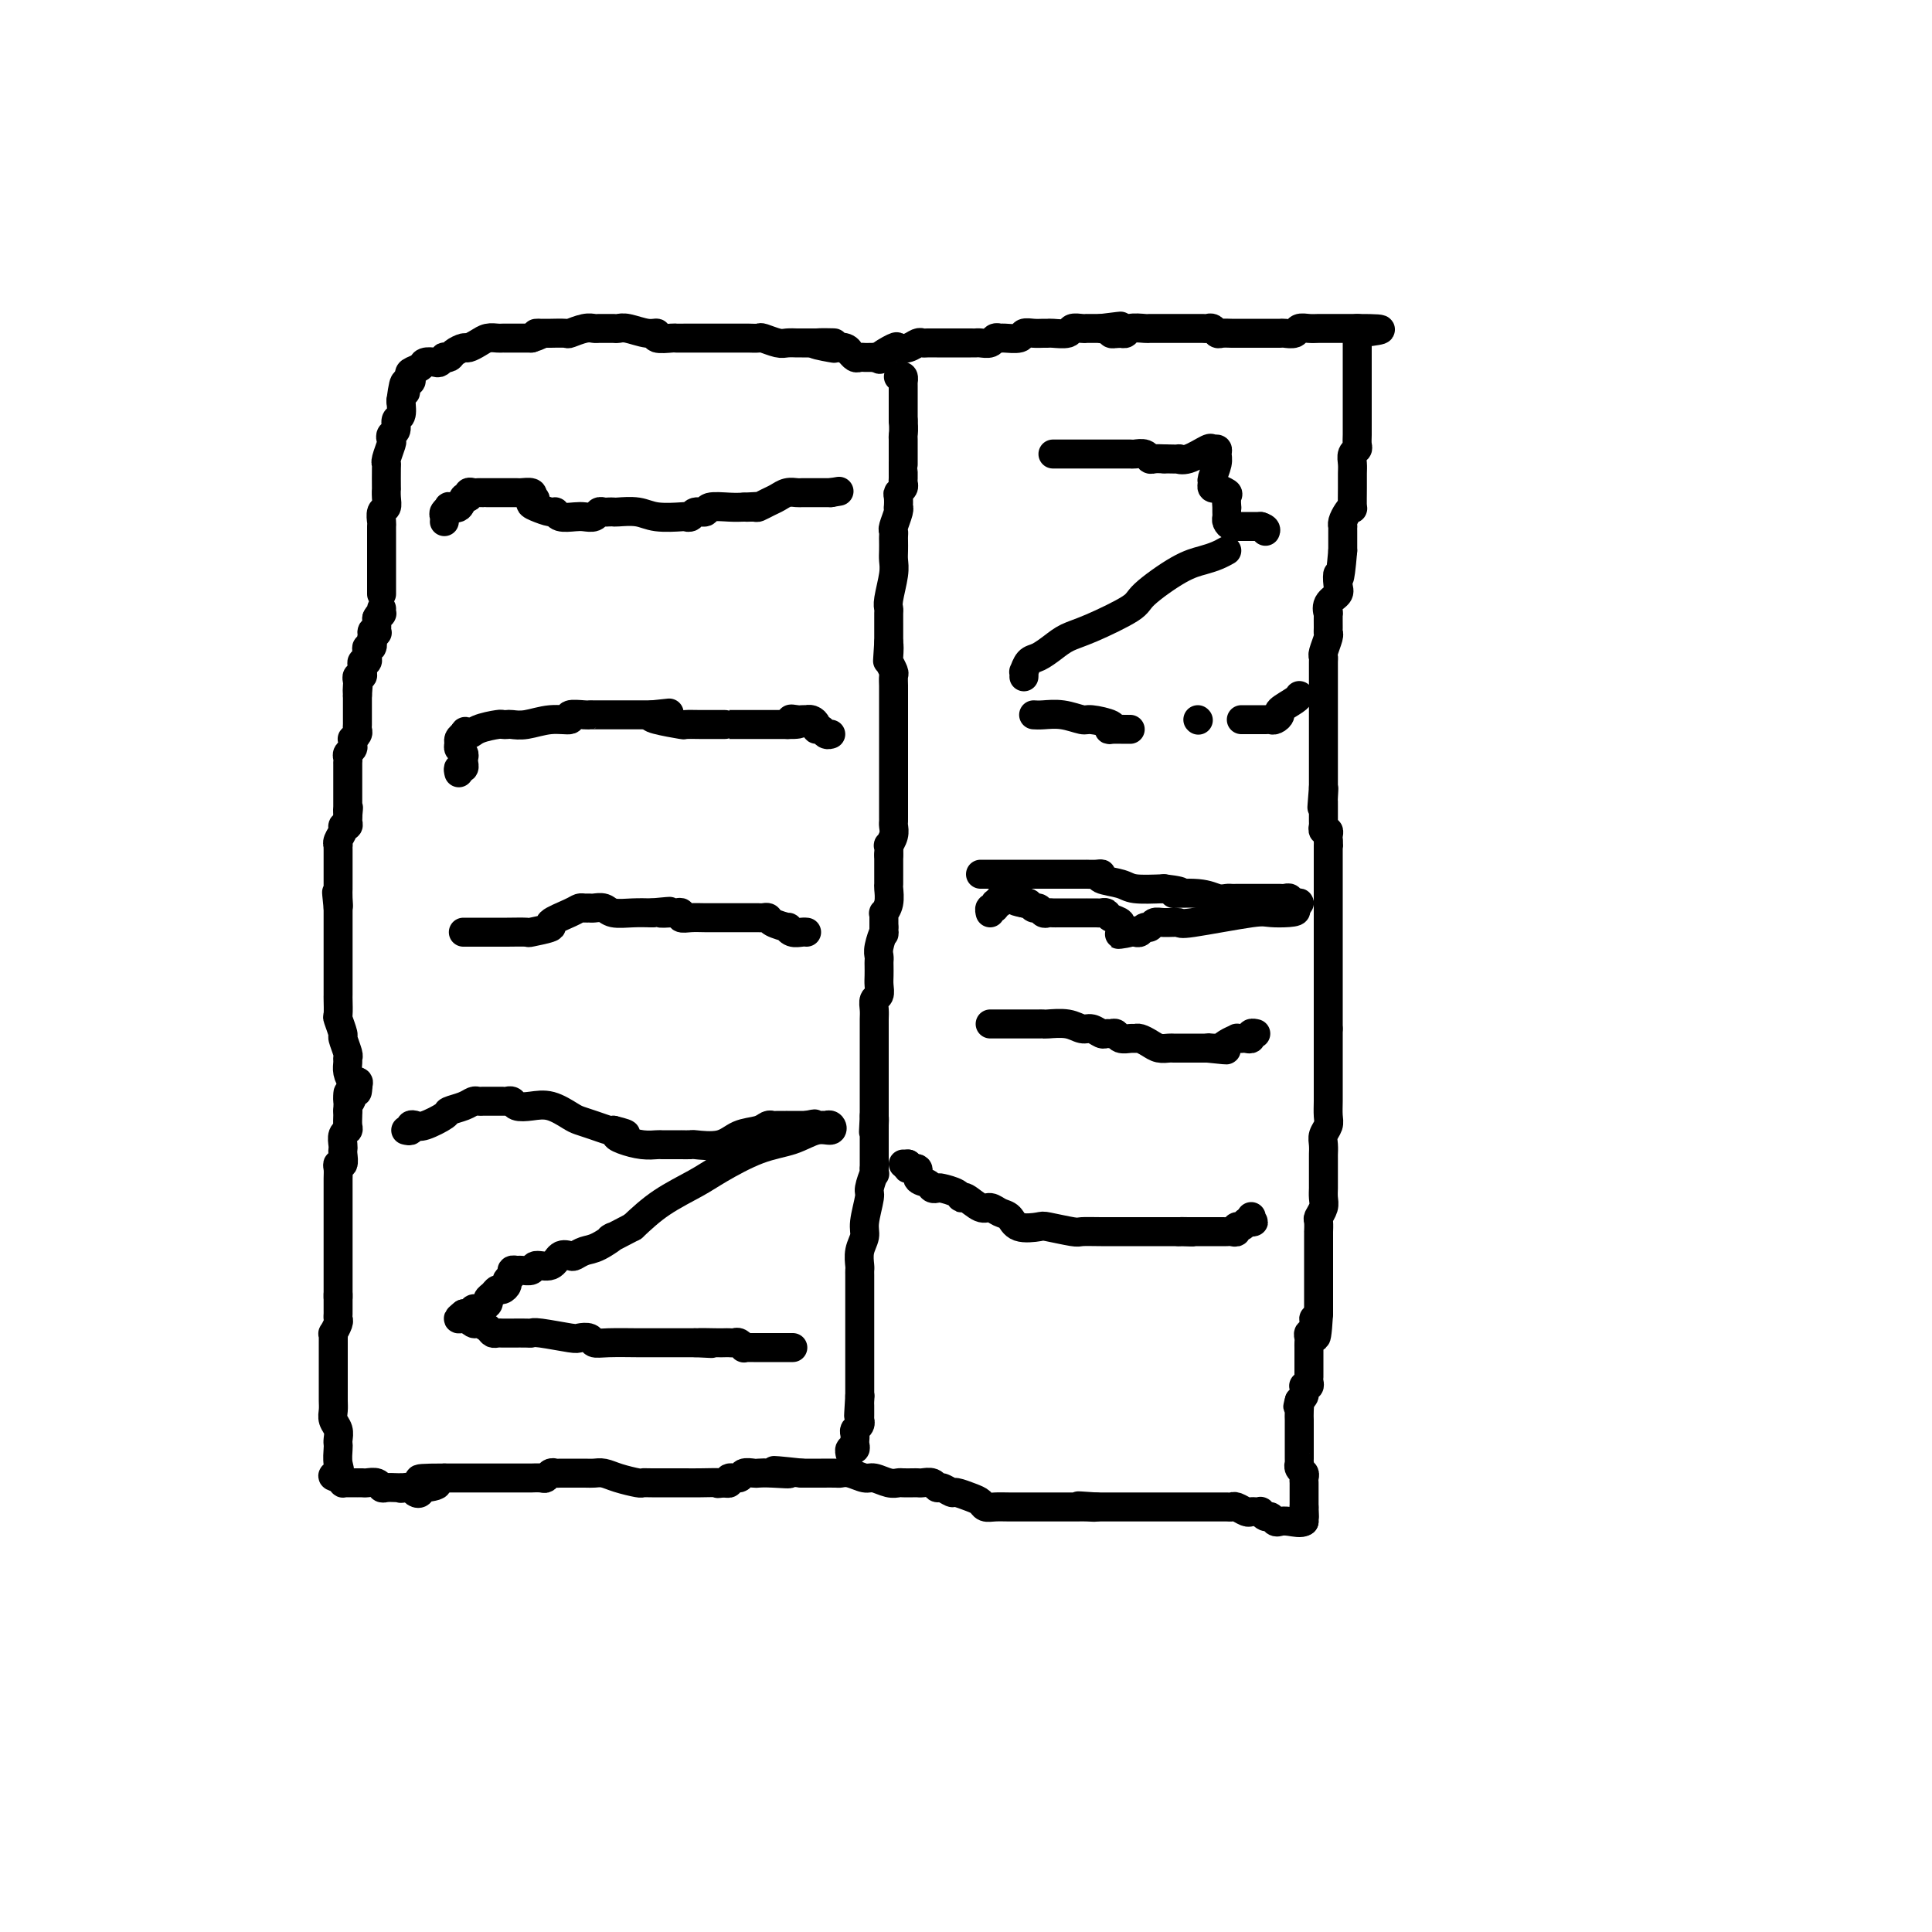 <svg viewBox='0 0 400 400' version='1.1' xmlns='http://www.w3.org/2000/svg' xmlns:xlink='http://www.w3.org/1999/xlink'><g fill='none' stroke='#000000' stroke-width='6' stroke-linecap='round' stroke-linejoin='round'><path d='M79,123c-0.000,-0.400 -0.000,-0.800 0,-1c0.000,-0.200 0.000,-0.199 0,-1c-0.000,-0.801 -0.000,-2.404 0,-3c0.000,-0.596 0.000,-0.186 0,-1c-0.000,-0.814 -0.001,-2.852 0,-4c0.001,-1.148 0.004,-1.406 0,-2c-0.004,-0.594 -0.015,-1.523 0,-2c0.015,-0.477 0.057,-0.500 0,-1c-0.057,-0.500 -0.211,-1.475 0,-2c0.211,-0.525 0.789,-0.600 1,-1c0.211,-0.400 0.057,-1.126 0,-2c-0.057,-0.874 -0.016,-1.895 0,-2c0.016,-0.105 0.008,0.708 0,0c-0.008,-0.708 -0.016,-2.935 0,-4c0.016,-1.065 0.056,-0.968 0,-1c-0.056,-0.032 -0.207,-0.192 0,-1c0.207,-0.808 0.772,-2.262 1,-3c0.228,-0.738 0.117,-0.760 0,-1c-0.117,-0.240 -0.241,-0.700 0,-1c0.241,-0.300 0.848,-0.441 1,-1c0.152,-0.559 -0.151,-1.535 0,-2c0.151,-0.465 0.758,-0.419 1,-1c0.242,-0.581 0.121,-1.791 0,-3'/><path d='M83,83c0.861,-6.516 1.013,-2.807 1,-2c-0.013,0.807 -0.193,-1.289 0,-2c0.193,-0.711 0.757,-0.036 1,0c0.243,0.036 0.163,-0.565 0,-1c-0.163,-0.435 -0.409,-0.704 0,-1c0.409,-0.296 1.473,-0.619 2,-1c0.527,-0.381 0.519,-0.820 1,-1c0.481,-0.180 1.453,-0.100 2,0c0.547,0.100 0.670,0.220 1,0c0.330,-0.220 0.866,-0.781 1,-1c0.134,-0.219 -0.134,-0.096 0,0c0.134,0.096 0.669,0.167 1,0c0.331,-0.167 0.459,-0.570 1,-1c0.541,-0.430 1.497,-0.886 2,-1c0.503,-0.114 0.555,0.113 1,0c0.445,-0.113 1.285,-0.566 2,-1c0.715,-0.434 1.307,-0.848 2,-1c0.693,-0.152 1.487,-0.041 2,0c0.513,0.041 0.746,0.011 1,0c0.254,-0.011 0.530,-0.003 1,0c0.470,0.003 1.134,0.001 2,0c0.866,-0.001 1.933,-0.000 3,0'/><path d='M110,70c3.667,-1.154 1.334,-1.040 1,-1c-0.334,0.040 1.332,0.007 2,0c0.668,-0.007 0.340,0.012 1,0c0.660,-0.012 2.308,-0.056 3,0c0.692,0.056 0.427,0.211 1,0c0.573,-0.211 1.985,-0.789 3,-1c1.015,-0.211 1.634,-0.056 2,0c0.366,0.056 0.480,0.014 1,0c0.520,-0.014 1.444,0.000 2,0c0.556,-0.000 0.742,-0.015 1,0c0.258,0.015 0.588,0.060 1,0c0.412,-0.060 0.906,-0.226 2,0c1.094,0.226 2.789,0.845 4,1c1.211,0.155 1.937,-0.155 2,0c0.063,0.155 -0.539,0.774 0,1c0.539,0.226 2.217,0.061 3,0c0.783,-0.061 0.671,-0.016 1,0c0.329,0.016 1.099,0.004 2,0c0.901,-0.004 1.933,-0.001 3,0c1.067,0.001 2.168,0.000 3,0c0.832,-0.000 1.393,0.000 2,0c0.607,-0.000 1.260,-0.001 2,0c0.740,0.001 1.567,0.004 2,0c0.433,-0.004 0.472,-0.015 1,0c0.528,0.015 1.546,0.057 2,0c0.454,-0.057 0.344,-0.211 1,0c0.656,0.211 2.076,0.789 3,1c0.924,0.211 1.351,0.057 2,0c0.649,-0.057 1.521,-0.015 2,0c0.479,0.015 0.565,0.004 1,0c0.435,-0.004 1.217,-0.002 2,0'/><path d='M168,71c9.026,0.095 2.590,-0.167 1,0c-1.590,0.167 1.664,0.762 3,1c1.336,0.238 0.753,0.120 1,0c0.247,-0.120 1.323,-0.242 2,0c0.677,0.242 0.955,0.850 1,1c0.045,0.150 -0.143,-0.156 0,0c0.143,0.156 0.616,0.774 1,1c0.384,0.226 0.680,0.061 1,0c0.320,-0.061 0.663,-0.016 1,0c0.337,0.016 0.668,0.005 1,0c0.332,-0.005 0.666,-0.002 1,0'/><path d='M181,74c2.065,0.584 0.728,0.545 1,0c0.272,-0.545 2.153,-1.596 3,-2c0.847,-0.404 0.660,-0.161 1,0c0.340,0.161 1.207,0.239 2,0c0.793,-0.239 1.511,-0.796 2,-1c0.489,-0.204 0.749,-0.055 1,0c0.251,0.055 0.495,0.015 1,0c0.505,-0.015 1.273,-0.004 2,0c0.727,0.004 1.412,0.001 2,0c0.588,-0.001 1.078,0.001 2,0c0.922,-0.001 2.274,-0.004 3,0c0.726,0.004 0.825,0.015 1,0c0.175,-0.015 0.426,-0.057 1,0c0.574,0.057 1.471,0.212 2,0c0.529,-0.212 0.690,-0.793 1,-1c0.310,-0.207 0.768,-0.041 1,0c0.232,0.041 0.237,-0.041 1,0c0.763,0.041 2.285,0.207 3,0c0.715,-0.207 0.623,-0.788 1,-1c0.377,-0.212 1.222,-0.056 2,0c0.778,0.056 1.489,0.011 2,0c0.511,-0.011 0.823,0.011 1,0c0.177,-0.011 0.219,-0.056 1,0c0.781,0.056 2.299,0.211 3,0c0.701,-0.211 0.583,-0.789 1,-1c0.417,-0.211 1.369,-0.057 2,0c0.631,0.057 0.943,0.015 1,0c0.057,-0.015 -0.139,-0.004 0,0c0.139,0.004 0.614,0.001 1,0c0.386,-0.001 0.682,-0.000 1,0c0.318,0.000 0.659,0.000 1,0'/><path d='M228,68c7.438,-0.932 2.532,-0.264 1,0c-1.532,0.264 0.311,0.122 1,0c0.689,-0.122 0.224,-0.225 0,0c-0.224,0.225 -0.207,0.779 0,1c0.207,0.221 0.603,0.111 1,0'/><path d='M231,69c0.634,0.138 0.718,-0.015 1,0c0.282,0.015 0.761,0.200 1,0c0.239,-0.200 0.239,-0.786 1,-1c0.761,-0.214 2.284,-0.057 3,0c0.716,0.057 0.624,0.015 1,0c0.376,-0.015 1.221,-0.004 2,0c0.779,0.004 1.494,0.001 2,0c0.506,-0.001 0.804,-0.000 1,0c0.196,0.000 0.290,-0.001 1,0c0.710,0.001 2.036,0.004 3,0c0.964,-0.004 1.567,-0.015 2,0c0.433,0.015 0.697,0.057 1,0c0.303,-0.057 0.644,-0.211 1,0c0.356,0.211 0.726,0.789 1,1c0.274,0.211 0.452,0.057 1,0c0.548,-0.057 1.465,-0.015 2,0c0.535,0.015 0.686,0.004 1,0c0.314,-0.004 0.790,-0.001 2,0c1.210,0.001 3.154,0.001 4,0c0.846,-0.001 0.593,-0.004 1,0c0.407,0.004 1.474,0.015 2,0c0.526,-0.015 0.511,-0.057 1,0c0.489,0.057 1.481,0.211 2,0c0.519,-0.211 0.566,-0.789 1,-1c0.434,-0.211 1.254,-0.057 2,0c0.746,0.057 1.418,0.015 2,0c0.582,-0.015 1.073,-0.004 2,0c0.927,0.004 2.290,0.001 3,0c0.710,-0.001 0.768,-0.000 1,0c0.232,0.000 0.638,0.000 1,0c0.362,-0.000 0.681,-0.000 1,0'/><path d='M281,68c8.333,0.000 4.167,0.500 0,1'/><path d='M281,69c-0.000,0.406 -0.000,0.921 0,1c0.000,0.079 0.000,-0.278 0,0c-0.000,0.278 -0.000,1.191 0,2c0.000,0.809 0.000,1.513 0,2c-0.000,0.487 -0.000,0.757 0,1c0.000,0.243 0.000,0.461 0,1c-0.000,0.539 -0.000,1.401 0,2c0.000,0.599 0.000,0.934 0,1c-0.000,0.066 -0.000,-0.138 0,0c0.000,0.138 0.000,0.616 0,1c-0.000,0.384 -0.000,0.673 0,1c0.000,0.327 0.000,0.692 0,1c-0.000,0.308 -0.000,0.558 0,1c0.000,0.442 0.001,1.074 0,2c-0.001,0.926 -0.004,2.145 0,3c0.004,0.855 0.015,1.345 0,2c-0.015,0.655 -0.057,1.473 0,2c0.057,0.527 0.211,0.761 0,1c-0.211,0.239 -0.789,0.482 -1,1c-0.211,0.518 -0.056,1.311 0,2c0.056,0.689 0.012,1.272 0,2c-0.012,0.728 0.007,1.599 0,3c-0.007,1.401 -0.040,3.332 0,4c0.040,0.668 0.154,0.073 0,0c-0.154,-0.073 -0.577,0.376 -1,1c-0.423,0.624 -0.845,1.423 -1,2c-0.155,0.577 -0.041,0.934 0,1c0.041,0.066 0.011,-0.157 0,0c-0.011,0.157 -0.003,0.696 0,1c0.003,0.304 0.001,0.373 0,1c-0.001,0.627 -0.000,1.814 0,3'/><path d='M278,114c-0.682,7.999 -0.887,5.497 -1,5c-0.113,-0.497 -0.136,1.013 0,2c0.136,0.987 0.429,1.452 0,2c-0.429,0.548 -1.579,1.180 -2,2c-0.421,0.820 -0.112,1.828 0,2c0.112,0.172 0.026,-0.494 0,0c-0.026,0.494 0.007,2.146 0,3c-0.007,0.854 -0.054,0.910 0,1c0.054,0.090 0.211,0.213 0,1c-0.211,0.787 -0.789,2.239 -1,3c-0.211,0.761 -0.057,0.832 0,1c0.057,0.168 0.015,0.434 0,1c-0.015,0.566 -0.004,1.432 0,2c0.004,0.568 0.001,0.837 0,1c-0.001,0.163 -0.000,0.218 0,1c0.000,0.782 0.000,2.290 0,3c-0.000,0.710 -0.000,0.623 0,1c0.000,0.377 0.000,1.218 0,2c-0.000,0.782 -0.000,1.504 0,2c0.000,0.496 0.000,0.765 0,1c-0.000,0.235 -0.000,0.435 0,1c0.000,0.565 0.000,1.494 0,2c-0.000,0.506 -0.000,0.587 0,1c0.000,0.413 0.000,1.157 0,2c-0.000,0.843 -0.000,1.785 0,2c0.000,0.215 0.000,-0.297 0,0c-0.000,0.297 -0.000,1.403 0,2c0.000,0.597 0.000,0.686 0,1c-0.000,0.314 -0.000,0.854 0,1c0.000,0.146 0.000,-0.101 0,0c-0.000,0.101 -0.000,0.551 0,1'/><path d='M274,163c-0.619,7.758 -0.166,2.652 0,1c0.166,-1.652 0.044,0.149 0,1c-0.044,0.851 -0.012,0.753 0,1c0.012,0.247 0.003,0.839 0,1c-0.003,0.161 -0.001,-0.111 0,0c0.001,0.111 0.001,0.603 0,1c-0.001,0.397 -0.001,0.699 0,1c0.001,0.301 0.004,0.602 0,1c-0.004,0.398 -0.015,0.894 0,1c0.015,0.106 0.057,-0.179 0,0c-0.057,0.179 -0.211,0.821 0,1c0.211,0.179 0.788,-0.106 1,0c0.212,0.106 0.061,0.602 0,1c-0.061,0.398 -0.030,0.699 0,1'/><path d='M275,174c0.155,1.958 0.041,1.352 0,1c-0.041,-0.352 -0.011,-0.452 0,0c0.011,0.452 0.003,1.456 0,2c-0.003,0.544 -0.001,0.630 0,1c0.001,0.370 0.000,1.026 0,2c-0.000,0.974 -0.000,2.268 0,3c0.000,0.732 0.000,0.903 0,2c-0.000,1.097 -0.000,3.119 0,4c0.000,0.881 0.000,0.621 0,1c-0.000,0.379 -0.000,1.396 0,2c0.000,0.604 0.000,0.796 0,1c-0.000,0.204 -0.000,0.421 0,1c0.000,0.579 0.000,1.522 0,2c-0.000,0.478 -0.000,0.492 0,1c0.000,0.508 0.000,1.511 0,2c-0.000,0.489 -0.000,0.463 0,1c0.000,0.537 0.000,1.635 0,2c-0.000,0.365 -0.000,-0.004 0,0c0.000,0.004 0.000,0.382 0,1c-0.000,0.618 -0.000,1.475 0,2c0.000,0.525 0.000,0.718 0,1c-0.000,0.282 0.000,0.654 0,1c0.000,0.346 0.000,0.666 0,1c0.000,0.334 0.000,0.681 0,1c0.000,0.319 0.000,0.610 0,1c0.000,0.390 0.000,0.878 0,1c0.000,0.122 0.000,-0.121 0,0c0.000,0.121 0.000,0.606 0,1c0.000,0.394 0.000,0.697 0,1'/><path d='M275,213c0.000,6.511 0.000,3.290 0,2c-0.000,-1.290 -0.000,-0.648 0,0c0.000,0.648 0.000,1.303 0,2c-0.000,0.697 -0.000,1.436 0,2c0.000,0.564 0.001,0.952 0,2c-0.001,1.048 -0.004,2.756 0,4c0.004,1.244 0.015,2.023 0,3c-0.015,0.977 -0.057,2.150 0,3c0.057,0.850 0.211,1.377 0,2c-0.211,0.623 -0.789,1.343 -1,2c-0.211,0.657 -0.057,1.250 0,2c0.057,0.750 0.015,1.657 0,2c-0.015,0.343 -0.003,0.122 0,1c0.003,0.878 -0.003,2.855 0,4c0.003,1.145 0.015,1.457 0,2c-0.015,0.543 -0.057,1.316 0,2c0.057,0.684 0.211,1.278 0,2c-0.211,0.722 -0.789,1.573 -1,2c-0.211,0.427 -0.057,0.431 0,1c0.057,0.569 0.015,1.703 0,2c-0.015,0.297 -0.004,-0.244 0,0c0.004,0.244 0.001,1.272 0,2c-0.001,0.728 -0.000,1.155 0,2c0.000,0.845 0.000,2.109 0,3c-0.000,0.891 -0.000,1.408 0,2c0.000,0.592 0.000,1.258 0,2c-0.000,0.742 -0.000,1.560 0,2c0.000,0.440 0.000,0.503 0,1c-0.000,0.497 -0.000,1.428 0,2c0.000,0.572 0.000,0.786 0,1'/><path d='M273,272c-0.552,9.245 -0.933,2.858 -1,1c-0.067,-1.858 0.178,0.812 0,2c-0.178,1.188 -0.780,0.896 -1,1c-0.220,0.104 -0.059,0.606 0,1c0.059,0.394 0.016,0.679 0,1c-0.016,0.321 -0.004,0.677 0,1c0.004,0.323 0.001,0.611 0,1c-0.001,0.389 -0.000,0.877 0,1c0.000,0.123 0.000,-0.121 0,0c-0.000,0.121 0.000,0.606 0,1c-0.000,0.394 -0.000,0.697 0,1c0.000,0.303 0.001,0.607 0,1c-0.001,0.393 -0.004,0.876 0,1c0.004,0.124 0.015,-0.111 0,0c-0.015,0.111 -0.057,0.569 0,1c0.057,0.431 0.212,0.837 0,1c-0.212,0.163 -0.792,0.085 -1,0c-0.208,-0.085 -0.046,-0.177 0,0c0.046,0.177 -0.026,0.625 0,1c0.026,0.375 0.150,0.679 0,1c-0.150,0.321 -0.575,0.661 -1,1'/><path d='M269,290c-0.619,2.692 -0.166,0.423 0,0c0.166,-0.423 0.044,1.000 0,2c-0.044,1.000 -0.012,1.578 0,2c0.012,0.422 0.003,0.687 0,1c-0.003,0.313 -0.001,0.675 0,1c0.001,0.325 0.000,0.612 0,1c-0.000,0.388 -0.000,0.878 0,1c0.000,0.122 0.000,-0.122 0,0c-0.000,0.122 -0.000,0.611 0,1c0.000,0.389 0.000,0.678 0,1c-0.000,0.322 -0.001,0.678 0,1c0.001,0.322 0.004,0.611 0,1c-0.004,0.389 -0.015,0.877 0,1c0.015,0.123 0.057,-0.121 0,0c-0.057,0.121 -0.211,0.607 0,1c0.211,0.393 0.789,0.693 1,1c0.211,0.307 0.057,0.621 0,1c-0.057,0.379 -0.015,0.822 0,1c0.015,0.178 0.004,0.089 0,0c-0.004,-0.089 -0.001,-0.179 0,0c0.001,0.179 0.000,0.626 0,1c-0.000,0.374 -0.000,0.675 0,1c0.000,0.325 0.000,0.675 0,1c-0.000,0.325 -0.000,0.626 0,1c0.000,0.374 0.000,0.821 0,1c-0.000,0.179 -0.000,0.089 0,0'/><path d='M270,312c0.155,3.585 0.041,1.549 0,1c-0.041,-0.549 -0.011,0.391 0,1c0.011,0.609 0.003,0.888 0,1c-0.003,0.112 -0.002,0.056 0,0'/><path d='M270,315c-0.571,0.469 -1.998,0.141 -3,0c-1.002,-0.141 -1.579,-0.094 -2,0c-0.421,0.094 -0.686,0.235 -1,0c-0.314,-0.235 -0.675,-0.848 -1,-1c-0.325,-0.152 -0.612,0.155 -1,0c-0.388,-0.155 -0.876,-0.773 -1,-1c-0.124,-0.227 0.118,-0.065 0,0c-0.118,0.065 -0.595,0.031 -1,0c-0.405,-0.031 -0.737,-0.061 -1,0c-0.263,0.061 -0.456,0.212 -1,0c-0.544,-0.212 -1.439,-0.789 -2,-1c-0.561,-0.211 -0.788,-0.057 -1,0c-0.212,0.057 -0.410,0.015 -1,0c-0.590,-0.015 -1.573,-0.004 -2,0c-0.427,0.004 -0.300,0.001 -1,0c-0.700,-0.001 -2.229,-0.000 -3,0c-0.771,0.000 -0.783,0.000 -1,0c-0.217,-0.000 -0.638,-0.000 -1,0c-0.362,0.000 -0.664,0.000 -1,0c-0.336,-0.000 -0.705,-0.000 -1,0c-0.295,0.000 -0.518,0.000 -1,0c-0.482,-0.000 -1.225,-0.000 -2,0c-0.775,0.000 -1.581,0.000 -2,0c-0.419,-0.000 -0.451,-0.000 -1,0c-0.549,0.000 -1.613,0.000 -2,0c-0.387,-0.000 -0.095,-0.000 -1,0c-0.905,0.000 -3.005,0.000 -4,0c-0.995,-0.000 -0.883,-0.000 -1,0c-0.117,0.000 -0.462,0.000 -1,0c-0.538,-0.000 -1.269,-0.000 -2,0'/><path d='M227,312c-6.841,-0.464 -2.443,-0.124 -1,0c1.443,0.124 -0.069,0.033 -1,0c-0.931,-0.033 -1.280,-0.009 -2,0c-0.720,0.009 -1.812,0.002 -3,0c-1.188,-0.002 -2.471,-0.001 -3,0c-0.529,0.001 -0.305,-0.000 -1,0c-0.695,0.000 -2.308,0.001 -3,0c-0.692,-0.001 -0.461,-0.003 -1,0c-0.539,0.003 -1.848,0.012 -3,0c-1.152,-0.012 -2.148,-0.046 -3,0c-0.852,0.046 -1.561,0.171 -2,0c-0.439,-0.171 -0.608,-0.638 -1,-1c-0.392,-0.362 -1.008,-0.618 -2,-1c-0.992,-0.382 -2.359,-0.891 -3,-1c-0.641,-0.109 -0.557,0.181 -1,0c-0.443,-0.181 -1.414,-0.833 -2,-1c-0.586,-0.167 -0.786,0.151 -1,0c-0.214,-0.151 -0.443,-0.773 -1,-1c-0.557,-0.227 -1.444,-0.061 -2,0c-0.556,0.061 -0.781,0.017 -1,0c-0.219,-0.017 -0.433,-0.009 -1,0c-0.567,0.009 -1.488,0.017 -2,0c-0.512,-0.017 -0.616,-0.061 -1,0c-0.384,0.061 -1.049,0.227 -2,0c-0.951,-0.227 -2.190,-0.845 -3,-1c-0.810,-0.155 -1.192,0.155 -2,0c-0.808,-0.155 -2.043,-0.773 -3,-1c-0.957,-0.227 -1.638,-0.061 -2,0c-0.362,0.061 -0.405,0.016 -1,0c-0.595,-0.016 -1.741,-0.005 -3,0c-1.259,0.005 -2.629,0.002 -4,0'/><path d='M166,305c-9.981,-1.083 -4.433,-0.291 -3,0c1.433,0.291 -1.250,0.082 -3,0c-1.750,-0.082 -2.568,-0.037 -3,0c-0.432,0.037 -0.479,0.066 -1,0c-0.521,-0.066 -1.516,-0.228 -2,0c-0.484,0.228 -0.456,0.846 -1,1c-0.544,0.154 -1.661,-0.154 -2,0c-0.339,0.154 0.101,0.772 0,1c-0.101,0.228 -0.743,0.065 -1,0c-0.257,-0.065 -0.128,-0.033 0,0'/><path d='M150,307c-2.504,0.309 -0.765,0.083 -1,0c-0.235,-0.083 -2.445,-0.022 -4,0c-1.555,0.022 -2.456,0.007 -3,0c-0.544,-0.007 -0.733,-0.005 -2,0c-1.267,0.005 -3.613,0.012 -5,0c-1.387,-0.012 -1.814,-0.042 -2,0c-0.186,0.042 -0.131,0.155 -1,0c-0.869,-0.155 -2.661,-0.577 -4,-1c-1.339,-0.423 -2.224,-0.845 -3,-1c-0.776,-0.155 -1.444,-0.042 -2,0c-0.556,0.042 -0.999,0.011 -2,0c-1.001,-0.011 -2.558,-0.004 -3,0c-0.442,0.004 0.232,0.005 0,0c-0.232,-0.005 -1.370,-0.015 -2,0c-0.630,0.015 -0.751,0.057 -1,0c-0.249,-0.057 -0.625,-0.211 -1,0c-0.375,0.211 -0.748,0.789 -1,1c-0.252,0.211 -0.381,0.057 -1,0c-0.619,-0.057 -1.727,-0.015 -2,0c-0.273,0.015 0.289,0.004 0,0c-0.289,-0.004 -1.428,-0.001 -2,0c-0.572,0.001 -0.577,0.000 -1,0c-0.423,-0.000 -1.264,-0.000 -2,0c-0.736,0.000 -1.366,0.000 -2,0c-0.634,-0.000 -1.272,-0.000 -2,0c-0.728,0.000 -1.546,0.000 -2,0c-0.454,-0.000 -0.544,-0.000 -1,0c-0.456,0.000 -1.277,0.000 -2,0c-0.723,-0.000 -1.350,-0.000 -2,0c-0.650,0.000 -1.325,0.000 -2,0'/><path d='M92,306c-9.321,0.007 -3.625,0.525 -2,1c1.625,0.475 -0.821,0.908 -2,1c-1.179,0.092 -1.089,-0.158 -1,0c0.089,0.158 0.179,0.723 0,1c-0.179,0.277 -0.625,0.267 -1,0c-0.375,-0.267 -0.679,-0.791 -1,-1c-0.321,-0.209 -0.661,-0.105 -1,0'/><path d='M84,308c-1.473,0.310 -1.154,0.084 -1,0c0.154,-0.084 0.145,-0.026 0,0c-0.145,0.026 -0.424,0.021 -1,0c-0.576,-0.021 -1.449,-0.058 -2,0c-0.551,0.058 -0.778,0.212 -1,0c-0.222,-0.212 -0.437,-0.789 -1,-1c-0.563,-0.211 -1.474,-0.057 -2,0c-0.526,0.057 -0.665,0.015 -1,0c-0.335,-0.015 -0.864,-0.004 -1,0c-0.136,0.004 0.122,0.002 0,0c-0.122,-0.002 -0.624,-0.003 -1,0c-0.376,0.003 -0.627,0.011 -1,0c-0.373,-0.011 -0.870,-0.041 -1,0c-0.130,0.041 0.106,0.155 0,0c-0.106,-0.155 -0.553,-0.577 -1,-1'/><path d='M70,306c-2.166,-0.460 -0.581,-0.609 0,-1c0.581,-0.391 0.157,-1.025 0,-2c-0.157,-0.975 -0.046,-2.292 0,-3c0.046,-0.708 0.026,-0.809 0,-1c-0.026,-0.191 -0.060,-0.474 0,-1c0.060,-0.526 0.212,-1.297 0,-2c-0.212,-0.703 -0.789,-1.339 -1,-2c-0.211,-0.661 -0.057,-1.348 0,-2c0.057,-0.652 0.015,-1.270 0,-2c-0.015,-0.730 -0.004,-1.572 0,-2c0.004,-0.428 0.001,-0.444 0,-1c-0.001,-0.556 -0.000,-1.654 0,-2c0.000,-0.346 0.000,0.061 0,0c-0.000,-0.061 -0.000,-0.590 0,-1c0.000,-0.410 0.000,-0.701 0,-1c-0.000,-0.299 -0.000,-0.605 0,-1c0.000,-0.395 0.000,-0.879 0,-1c-0.000,-0.121 -0.000,0.123 0,0c0.000,-0.123 0.000,-0.612 0,-1c-0.000,-0.388 -0.001,-0.677 0,-1c0.001,-0.323 0.004,-0.682 0,-1c-0.004,-0.318 -0.015,-0.596 0,-1c0.015,-0.404 0.057,-0.934 0,-1c-0.057,-0.066 -0.211,0.333 0,0c0.211,-0.333 0.789,-1.399 1,-2c0.211,-0.601 0.057,-0.738 0,-1c-0.057,-0.262 -0.015,-0.647 0,-1c0.015,-0.353 0.004,-0.672 0,-1c-0.004,-0.328 -0.001,-0.665 0,-1c0.001,-0.335 0.000,-0.667 0,-1c-0.000,-0.333 -0.000,-0.666 0,-1'/><path d='M70,268c0.000,-5.844 0.000,-1.452 0,0c-0.000,1.452 -0.000,-0.034 0,-1c0.000,-0.966 0.000,-1.410 0,-2c-0.000,-0.590 -0.000,-1.324 0,-2c0.000,-0.676 0.000,-1.294 0,-2c-0.000,-0.706 -0.000,-1.499 0,-2c0.000,-0.501 0.000,-0.708 0,-1c-0.000,-0.292 -0.000,-0.669 0,-1c0.000,-0.331 0.000,-0.617 0,-1c-0.000,-0.383 -0.000,-0.862 0,-1c0.000,-0.138 0.000,0.065 0,0c-0.000,-0.065 -0.000,-0.399 0,-1c0.000,-0.601 0.000,-1.469 0,-2c-0.000,-0.531 -0.000,-0.725 0,-1c0.000,-0.275 0.000,-0.633 0,-1c-0.000,-0.367 -0.000,-0.745 0,-1c0.000,-0.255 0.000,-0.386 0,-1c-0.000,-0.614 -0.001,-1.710 0,-2c0.001,-0.290 0.004,0.225 0,0c-0.004,-0.225 -0.015,-1.191 0,-2c0.015,-0.809 0.057,-1.460 0,-2c-0.057,-0.540 -0.211,-0.970 0,-1c0.211,-0.030 0.788,0.339 1,0c0.212,-0.339 0.061,-1.386 0,-2c-0.061,-0.614 -0.030,-0.793 0,-1c0.030,-0.207 0.061,-0.440 0,-1c-0.061,-0.560 -0.212,-1.446 0,-2c0.212,-0.554 0.789,-0.777 1,-1c0.211,-0.223 0.057,-0.445 0,-1c-0.057,-0.555 -0.016,-1.444 0,-2c0.016,-0.556 0.008,-0.778 0,-1'/><path d='M72,230c0.248,-6.299 -0.131,-3.046 0,-2c0.131,1.046 0.771,-0.114 1,-1c0.229,-0.886 0.047,-1.497 0,-2c-0.047,-0.503 0.040,-0.897 0,-1c-0.040,-0.103 -0.207,0.086 0,0c0.207,-0.086 0.786,-0.446 1,0c0.214,0.446 0.061,1.699 0,2c-0.061,0.301 -0.031,-0.349 0,-1'/><path d='M74,225c0.354,-1.025 0.238,-1.087 0,-1c-0.238,0.087 -0.599,0.324 -1,0c-0.401,-0.324 -0.844,-1.208 -1,-2c-0.156,-0.792 -0.027,-1.491 0,-2c0.027,-0.509 -0.049,-0.827 0,-1c0.049,-0.173 0.223,-0.201 0,-1c-0.223,-0.799 -0.844,-2.368 -1,-3c-0.156,-0.632 0.154,-0.325 0,-1c-0.154,-0.675 -0.773,-2.331 -1,-3c-0.227,-0.669 -0.061,-0.350 0,-1c0.061,-0.650 0.016,-2.269 0,-3c-0.016,-0.731 -0.004,-0.573 0,-1c0.004,-0.427 0.001,-1.439 0,-2c-0.001,-0.561 -0.000,-0.671 0,-1c0.000,-0.329 0.000,-0.876 0,-1c-0.000,-0.124 -0.000,0.174 0,0c0.000,-0.174 0.000,-0.820 0,-1c-0.000,-0.180 -0.000,0.107 0,0c0.000,-0.107 0.000,-0.606 0,-1c-0.000,-0.394 -0.000,-0.682 0,-1c0.000,-0.318 0.000,-0.667 0,-1c-0.000,-0.333 -0.000,-0.649 0,-1c0.000,-0.351 0.000,-0.738 0,-1c-0.000,-0.262 -0.000,-0.399 0,-1c0.000,-0.601 0.000,-1.667 0,-2c-0.000,-0.333 -0.000,0.065 0,0c0.000,-0.065 0.000,-0.595 0,-1c-0.000,-0.405 -0.000,-0.686 0,-1c0.000,-0.314 0.000,-0.661 0,-1c-0.000,-0.339 -0.000,-0.668 0,-1c0.000,-0.332 0.000,-0.666 0,-1'/><path d='M70,188c-0.619,-5.923 -0.166,-2.231 0,-1c0.166,1.231 0.044,0.001 0,-1c-0.044,-1.001 -0.012,-1.774 0,-2c0.012,-0.226 0.003,0.094 0,0c-0.003,-0.094 -0.001,-0.601 0,-1c0.001,-0.399 0.000,-0.688 0,-1c-0.000,-0.312 -0.000,-0.647 0,-1c0.000,-0.353 -0.000,-0.726 0,-1c0.000,-0.274 0.000,-0.451 0,-1c-0.000,-0.549 -0.001,-1.470 0,-2c0.001,-0.530 0.004,-0.670 0,-1c-0.004,-0.330 -0.016,-0.849 0,-1c0.016,-0.151 0.061,0.065 0,0c-0.061,-0.065 -0.226,-0.412 0,-1c0.226,-0.588 0.845,-1.416 1,-2c0.155,-0.584 -0.155,-0.922 0,-1c0.155,-0.078 0.773,0.106 1,0c0.227,-0.106 0.061,-0.503 0,-1c-0.061,-0.497 -0.016,-1.095 0,-1c0.016,0.095 0.005,0.884 0,1c-0.005,0.116 -0.002,-0.442 0,-1'/><path d='M72,169c0.309,-3.094 0.083,-1.329 0,-1c-0.083,0.329 -0.022,-0.777 0,-1c0.022,-0.223 0.006,0.436 0,0c-0.006,-0.436 -0.002,-1.967 0,-3c0.002,-1.033 0.000,-1.568 0,-2c-0.000,-0.432 0.000,-0.760 0,-1c-0.000,-0.240 -0.001,-0.393 0,-1c0.001,-0.607 0.004,-1.668 0,-2c-0.004,-0.332 -0.015,0.066 0,0c0.015,-0.066 0.057,-0.596 0,-1c-0.057,-0.404 -0.212,-0.682 0,-1c0.212,-0.318 0.793,-0.677 1,-1c0.207,-0.323 0.041,-0.611 0,-1c-0.041,-0.389 0.041,-0.877 0,-1c-0.041,-0.123 -0.207,0.121 0,0c0.207,-0.121 0.788,-0.606 1,-1c0.212,-0.394 0.057,-0.697 0,-1c-0.057,-0.303 -0.015,-0.606 0,-1c0.015,-0.394 0.004,-0.879 0,-1c-0.004,-0.121 -0.001,0.121 0,0c0.001,-0.121 0.000,-0.606 0,-1c-0.000,-0.394 -0.000,-0.697 0,-1c0.000,-0.303 0.000,-0.607 0,-1c-0.000,-0.393 -0.000,-0.875 0,-1c0.000,-0.125 0.000,0.107 0,0c-0.000,-0.107 -0.000,-0.554 0,-1'/><path d='M74,144c0.311,-4.045 0.087,-1.657 0,-1c-0.087,0.657 -0.037,-0.415 0,-1c0.037,-0.585 0.063,-0.681 0,-1c-0.063,-0.319 -0.214,-0.860 0,-1c0.214,-0.140 0.793,0.121 1,0c0.207,-0.121 0.041,-0.625 0,-1c-0.041,-0.375 0.041,-0.622 0,-1c-0.041,-0.378 -0.207,-0.889 0,-1c0.207,-0.111 0.787,0.176 1,0c0.213,-0.176 0.061,-0.816 0,-1c-0.061,-0.184 -0.030,0.089 0,0c0.030,-0.089 0.060,-0.539 0,-1c-0.060,-0.461 -0.208,-0.932 0,-1c0.208,-0.068 0.774,0.266 1,0c0.226,-0.266 0.113,-1.133 0,-2'/><path d='M77,132c0.403,-2.079 -0.088,-1.278 0,-1c0.088,0.278 0.756,0.033 1,0c0.244,-0.033 0.065,0.146 0,0c-0.065,-0.146 -0.018,-0.616 0,-1c0.018,-0.384 0.005,-0.681 0,-1c-0.005,-0.319 -0.003,-0.659 0,-1'/><path d='M78,128c0.381,-0.861 0.834,-1.014 1,-1c0.166,0.014 0.045,0.196 0,0c-0.045,-0.196 -0.013,-0.770 0,-1c0.013,-0.230 0.006,-0.115 0,0'/><path d='M186,78c0.423,-0.120 0.845,-0.239 1,0c0.155,0.239 0.041,0.837 0,1c-0.041,0.163 -0.011,-0.110 0,0c0.011,0.110 0.003,0.603 0,1c-0.003,0.397 -0.001,0.698 0,1c0.001,0.302 0.000,0.606 0,1c-0.000,0.394 -0.000,0.879 0,1c0.000,0.121 0.000,-0.122 0,0c-0.000,0.122 -0.000,0.610 0,1c0.000,0.390 0.000,0.682 0,1c-0.000,0.318 -0.000,0.662 0,1c0.000,0.338 0.000,0.669 0,1'/><path d='M187,87c0.155,2.042 0.041,2.646 0,3c-0.041,0.354 -0.011,0.459 0,1c0.011,0.541 0.003,1.520 0,2c-0.003,0.480 -0.001,0.461 0,1c0.001,0.539 -0.000,1.636 0,2c0.000,0.364 0.001,-0.005 0,0c-0.001,0.005 -0.004,0.383 0,1c0.004,0.617 0.015,1.474 0,2c-0.015,0.526 -0.057,0.723 0,1c0.057,0.277 0.211,0.634 0,1c-0.211,0.366 -0.788,0.740 -1,1c-0.212,0.260 -0.061,0.406 0,1c0.061,0.594 0.030,1.637 0,2c-0.030,0.363 -0.061,0.048 0,0c0.061,-0.048 0.212,0.171 0,1c-0.212,0.829 -0.789,2.267 -1,3c-0.211,0.733 -0.057,0.763 0,1c0.057,0.237 0.016,0.683 0,1c-0.016,0.317 -0.008,0.504 0,1c0.008,0.496 0.016,1.299 0,2c-0.016,0.701 -0.057,1.300 0,2c0.057,0.700 0.211,1.501 0,3c-0.211,1.499 -0.789,3.697 -1,5c-0.211,1.303 -0.057,1.710 0,2c0.057,0.290 0.015,0.462 0,1c-0.015,0.538 -0.004,1.443 0,2c0.004,0.557 0.001,0.765 0,1c-0.001,0.235 -0.000,0.496 0,1c0.000,0.504 0.000,1.252 0,2'/><path d='M184,133c-0.468,7.229 -0.140,2.303 0,1c0.140,-1.303 0.090,1.017 0,2c-0.090,0.983 -0.220,0.630 0,1c0.220,0.370 0.791,1.465 1,2c0.209,0.535 0.056,0.511 0,1c-0.056,0.489 -0.015,1.492 0,2c0.015,0.508 0.004,0.521 0,1c-0.004,0.479 -0.001,1.424 0,2c0.001,0.576 0.000,0.783 0,1c-0.000,0.217 -0.000,0.444 0,1c0.000,0.556 0.000,1.441 0,2c-0.000,0.559 -0.000,0.793 0,1c0.000,0.207 0.000,0.387 0,1c-0.000,0.613 -0.000,1.660 0,2c0.000,0.340 0.000,-0.026 0,0c-0.000,0.026 0.000,0.445 0,1c-0.000,0.555 -0.000,1.247 0,2c0.000,0.753 0.000,1.565 0,2c-0.000,0.435 -0.000,0.491 0,1c0.000,0.509 0.000,1.470 0,2c-0.000,0.530 -0.000,0.628 0,1c0.000,0.372 0.000,1.017 0,2c-0.000,0.983 -0.000,2.304 0,3c0.000,0.696 0.001,0.766 0,1c-0.001,0.234 -0.004,0.631 0,1c0.004,0.369 0.015,0.710 0,1c-0.015,0.290 -0.057,0.528 0,1c0.057,0.472 0.211,1.178 0,2c-0.211,0.822 -0.788,1.760 -1,2c-0.212,0.240 -0.061,-0.217 0,0c0.061,0.217 0.030,1.109 0,2'/><path d='M184,177c-0.000,6.989 -0.000,2.463 0,1c0.000,-1.463 0.000,0.137 0,1c-0.000,0.863 -0.000,0.989 0,1c0.000,0.011 0.001,-0.093 0,0c-0.001,0.093 -0.004,0.383 0,1c0.004,0.617 0.015,1.562 0,2c-0.015,0.438 -0.057,0.369 0,1c0.057,0.631 0.211,1.962 0,3c-0.211,1.038 -0.789,1.784 -1,2c-0.211,0.216 -0.057,-0.097 0,0c0.057,0.097 0.015,0.603 0,1c-0.015,0.397 -0.004,0.685 0,1c0.004,0.315 0.002,0.658 0,1'/><path d='M183,192c-0.094,2.394 0.171,0.878 0,1c-0.171,0.122 -0.778,1.881 -1,3c-0.222,1.119 -0.060,1.598 0,2c0.060,0.402 0.017,0.728 0,1c-0.017,0.272 -0.008,0.492 0,1c0.008,0.508 0.016,1.305 0,2c-0.016,0.695 -0.057,1.289 0,2c0.057,0.711 0.211,1.541 0,2c-0.211,0.459 -0.789,0.547 -1,1c-0.211,0.453 -0.057,1.270 0,2c0.057,0.730 0.015,1.375 0,2c-0.015,0.625 -0.004,1.232 0,2c0.004,0.768 0.001,1.697 0,2c-0.001,0.303 -0.000,-0.021 0,0c0.000,0.021 0.000,0.387 0,1c-0.000,0.613 -0.000,1.472 0,2c0.000,0.528 0.000,0.724 0,1c-0.000,0.276 -0.000,0.634 0,1c0.000,0.366 0.000,0.742 0,1c-0.000,0.258 -0.000,0.398 0,1c0.000,0.602 0.000,1.667 0,2c-0.000,0.333 -0.000,-0.064 0,0c0.000,0.064 0.000,0.591 0,1c-0.000,0.409 -0.000,0.701 0,1c0.000,0.299 0.000,0.605 0,1c-0.000,0.395 -0.000,0.879 0,1c0.000,0.121 0.000,-0.122 0,0c-0.000,0.122 -0.000,0.610 0,1c0.000,0.390 0.000,0.683 0,1c-0.000,0.317 -0.000,0.659 0,1'/><path d='M181,231c-0.309,6.197 -0.083,2.190 0,1c0.083,-1.190 0.022,0.436 0,1c-0.022,0.564 -0.006,0.064 0,0c0.006,-0.064 0.002,0.308 0,1c-0.002,0.692 -0.000,1.705 0,2c0.000,0.295 0.000,-0.128 0,0c-0.000,0.128 -0.000,0.808 0,1c0.000,0.192 0.000,-0.102 0,0c-0.000,0.102 -0.000,0.602 0,1c0.000,0.398 0.000,0.694 0,1c-0.000,0.306 -0.000,0.621 0,1c0.000,0.379 0.000,0.823 0,1c-0.000,0.177 -0.000,0.086 0,0c0.000,-0.086 0.000,-0.167 0,0c-0.000,0.167 -0.000,0.584 0,1'/><path d='M181,242c0.065,1.760 0.229,0.659 0,1c-0.229,0.341 -0.850,2.124 -1,3c-0.150,0.876 0.170,0.844 0,2c-0.170,1.156 -0.830,3.500 -1,5c-0.170,1.500 0.151,2.156 0,3c-0.151,0.844 -0.772,1.874 -1,3c-0.228,1.126 -0.061,2.347 0,3c0.061,0.653 0.016,0.739 0,1c-0.016,0.261 -0.004,0.699 0,1c0.004,0.301 0.001,0.465 0,1c-0.001,0.535 -0.000,1.440 0,2c0.000,0.560 0.000,0.775 0,1c-0.000,0.225 -0.000,0.458 0,1c0.000,0.542 0.000,1.392 0,2c-0.000,0.608 -0.000,0.975 0,1c0.000,0.025 0.000,-0.292 0,0c-0.000,0.292 -0.000,1.191 0,2c0.000,0.809 0.000,1.526 0,2c-0.000,0.474 -0.000,0.705 0,1c0.000,0.295 0.000,0.656 0,1c-0.000,0.344 -0.000,0.673 0,1c0.000,0.327 0.000,0.652 0,1c-0.000,0.348 -0.000,0.718 0,1c0.000,0.282 0.000,0.475 0,1c-0.000,0.525 -0.000,1.384 0,2c0.000,0.616 0.000,0.991 0,1c-0.000,0.009 -0.000,-0.348 0,0c0.000,0.348 0.000,1.401 0,2c-0.000,0.599 -0.000,0.742 0,1c0.000,0.258 0.000,0.629 0,1'/><path d='M178,289c-0.464,7.510 -0.124,2.786 0,1c0.124,-1.786 0.033,-0.632 0,0c-0.033,0.632 -0.009,0.743 0,1c0.009,0.257 0.003,0.660 0,1c-0.003,0.340 -0.005,0.616 0,1c0.005,0.384 0.015,0.876 0,1c-0.015,0.124 -0.057,-0.121 0,0c0.057,0.121 0.211,0.606 0,1c-0.211,0.394 -0.789,0.697 -1,1c-0.211,0.303 -0.056,0.607 0,1c0.056,0.393 0.011,0.875 0,1c-0.011,0.125 0.011,-0.106 0,0c-0.011,0.106 -0.055,0.551 0,1c0.055,0.449 0.211,0.904 0,1c-0.211,0.096 -0.788,-0.166 -1,0c-0.212,0.166 -0.061,0.762 0,1c0.061,0.238 0.030,0.119 0,0'/><path d='M92,108c0.034,-0.339 0.069,-0.677 0,-1c-0.069,-0.323 -0.240,-0.630 0,-1c0.240,-0.370 0.891,-0.802 1,-1c0.109,-0.198 -0.326,-0.162 0,0c0.326,0.162 1.411,0.450 2,0c0.589,-0.450 0.683,-1.637 1,-2c0.317,-0.363 0.858,0.099 1,0c0.142,-0.099 -0.115,-0.759 0,-1c0.115,-0.241 0.602,-0.065 1,0c0.398,0.065 0.706,0.017 1,0c0.294,-0.017 0.574,-0.005 1,0c0.426,0.005 0.997,0.001 1,0c0.003,-0.001 -0.561,-0.000 0,0c0.561,0.000 2.249,-0.001 3,0c0.751,0.001 0.566,0.003 1,0c0.434,-0.003 1.487,-0.011 2,0c0.513,0.011 0.484,0.041 1,0c0.516,-0.041 1.576,-0.155 2,0c0.424,0.155 0.212,0.577 0,1'/><path d='M110,103c1.686,0.338 0.400,0.683 0,1c-0.400,0.317 0.085,0.607 1,1c0.915,0.393 2.261,0.890 3,1c0.739,0.110 0.870,-0.166 1,0c0.130,0.166 0.258,0.773 1,1c0.742,0.227 2.097,0.075 3,0c0.903,-0.075 1.355,-0.073 2,0c0.645,0.073 1.483,0.216 2,0c0.517,-0.216 0.713,-0.790 1,-1c0.287,-0.210 0.664,-0.057 1,0c0.336,0.057 0.633,0.019 1,0c0.367,-0.019 0.806,-0.019 1,0c0.194,0.019 0.142,0.057 1,0c0.858,-0.057 2.625,-0.210 4,0c1.375,0.210 2.356,0.784 4,1c1.644,0.216 3.951,0.073 5,0c1.049,-0.073 0.842,-0.076 1,0c0.158,0.076 0.682,0.231 1,0c0.318,-0.231 0.431,-0.846 1,-1c0.569,-0.154 1.596,0.155 2,0c0.404,-0.155 0.186,-0.772 1,-1c0.814,-0.228 2.661,-0.065 4,0c1.339,0.065 2.169,0.033 3,0'/><path d='M154,105c5.590,-0.306 2.064,-0.071 1,0c-1.064,0.071 0.333,-0.023 1,0c0.667,0.023 0.602,0.164 1,0c0.398,-0.164 1.258,-0.632 2,-1c0.742,-0.368 1.366,-0.634 2,-1c0.634,-0.366 1.279,-0.830 2,-1c0.721,-0.170 1.517,-0.046 2,0c0.483,0.046 0.654,0.012 1,0c0.346,-0.012 0.866,-0.003 1,0c0.134,0.003 -0.119,0.001 0,0c0.119,-0.001 0.610,-0.000 1,0c0.390,0.000 0.679,0.000 1,0c0.321,-0.000 0.674,-0.000 1,0c0.326,0.000 0.626,0.000 1,0c0.374,-0.000 0.821,-0.000 1,0c0.179,0.000 0.089,0.000 0,0'/><path d='M172,102c3.000,-0.500 1.500,-0.250 0,0'/><path d='M95,160c-0.113,-0.455 -0.227,-0.909 0,-1c0.227,-0.091 0.794,0.183 1,0c0.206,-0.183 0.051,-0.823 0,-1c-0.051,-0.177 0.001,0.107 0,0c-0.001,-0.107 -0.053,-0.606 0,-1c0.053,-0.394 0.213,-0.683 0,-1c-0.213,-0.317 -0.799,-0.662 -1,-1c-0.201,-0.338 -0.016,-0.668 0,-1c0.016,-0.332 -0.138,-0.666 0,-1c0.138,-0.334 0.569,-0.667 1,-1'/><path d='M96,152c0.322,-1.193 0.625,-0.176 1,0c0.375,0.176 0.820,-0.489 2,-1c1.180,-0.511 3.094,-0.868 4,-1c0.906,-0.132 0.804,-0.039 1,0c0.196,0.039 0.692,0.026 1,0c0.308,-0.026 0.430,-0.063 1,0c0.570,0.063 1.589,0.227 3,0c1.411,-0.227 3.215,-0.845 5,-1c1.785,-0.155 3.550,0.155 4,0c0.450,-0.155 -0.416,-0.774 0,-1c0.416,-0.226 2.112,-0.061 3,0c0.888,0.061 0.966,0.016 1,0c0.034,-0.016 0.022,-0.004 1,0c0.978,0.004 2.944,0.001 4,0c1.056,-0.001 1.200,-0.000 2,0c0.800,0.000 2.256,0.000 3,0c0.744,-0.000 0.777,-0.000 1,0c0.223,0.000 0.635,0.000 1,0c0.365,-0.000 0.682,-0.000 1,0'/><path d='M135,148c6.339,-0.663 2.688,-0.321 1,0c-1.688,0.321 -1.412,0.622 0,1c1.412,0.378 3.961,0.833 5,1c1.039,0.167 0.570,0.045 1,0c0.430,-0.045 1.761,-0.012 3,0c1.239,0.012 2.385,0.003 3,0c0.615,-0.003 0.698,-0.001 1,0c0.302,0.001 0.822,0.000 1,0c0.178,-0.000 0.012,-0.000 0,0c-0.012,0.000 0.130,0.000 1,0c0.870,-0.000 2.470,-0.000 3,0c0.530,0.000 -0.009,0.000 0,0c0.009,-0.000 0.566,-0.000 1,0c0.434,0.000 0.745,0.000 1,0c0.255,-0.000 0.454,-0.000 1,0c0.546,0.000 1.439,0.000 2,0c0.561,-0.000 0.790,-0.000 1,0c0.210,0.000 0.403,0.000 1,0c0.597,-0.000 1.599,-0.000 2,0c0.401,0.000 0.200,0.000 0,0'/><path d='M163,150c4.509,0.083 1.782,-0.710 1,-1c-0.782,-0.290 0.382,-0.079 1,0c0.618,0.079 0.691,0.024 1,0c0.309,-0.024 0.852,-0.016 1,0c0.148,0.016 -0.101,0.042 0,0c0.101,-0.042 0.552,-0.151 1,0c0.448,0.151 0.894,0.562 1,1c0.106,0.438 -0.129,0.902 0,1c0.129,0.098 0.622,-0.170 1,0c0.378,0.170 0.640,0.776 1,1c0.360,0.224 0.817,0.064 1,0c0.183,-0.064 0.091,-0.032 0,0'/><path d='M96,193c-0.065,-0.000 -0.130,-0.000 0,0c0.130,0.000 0.455,0.000 1,0c0.545,-0.000 1.310,-0.000 2,0c0.690,0.000 1.305,0.001 2,0c0.695,-0.001 1.470,-0.003 2,0c0.530,0.003 0.814,0.013 2,0c1.186,-0.013 3.273,-0.048 4,0c0.727,0.048 0.093,0.181 1,0c0.907,-0.181 3.356,-0.675 4,-1c0.644,-0.325 -0.518,-0.479 0,-1c0.518,-0.521 2.715,-1.407 4,-2c1.285,-0.593 1.657,-0.892 2,-1c0.343,-0.108 0.657,-0.025 1,0c0.343,0.025 0.717,-0.007 1,0c0.283,0.007 0.476,0.054 1,0c0.524,-0.054 1.377,-0.210 2,0c0.623,0.210 1.014,0.787 2,1c0.986,0.213 2.567,0.061 4,0c1.433,-0.061 2.716,-0.030 4,0'/><path d='M135,189c6.362,-0.619 2.767,-0.167 2,0c-0.767,0.167 1.296,0.048 2,0c0.704,-0.048 0.050,-0.027 0,0c-0.050,0.027 0.503,0.060 1,0c0.497,-0.060 0.937,-0.212 1,0c0.063,0.212 -0.252,0.789 0,1c0.252,0.211 1.069,0.057 2,0c0.931,-0.057 1.976,-0.015 3,0c1.024,0.015 2.029,0.004 3,0c0.971,-0.004 1.909,-0.001 3,0c1.091,0.001 2.334,-0.000 3,0c0.666,0.000 0.753,0.003 1,0c0.247,-0.003 0.652,-0.011 1,0c0.348,0.011 0.639,0.040 1,0c0.361,-0.040 0.792,-0.151 1,0c0.208,0.151 0.192,0.562 1,1c0.808,0.438 2.441,0.902 3,1c0.559,0.098 0.045,-0.170 0,0c-0.045,0.170 0.380,0.778 1,1c0.620,0.222 1.434,0.060 2,0c0.566,-0.060 0.883,-0.016 1,0c0.117,0.016 0.033,0.005 0,0c-0.033,-0.005 -0.017,-0.002 0,0'/><path d='M84,234c0.445,0.109 0.891,0.219 1,0c0.109,-0.219 -0.117,-0.766 0,-1c0.117,-0.234 0.577,-0.157 1,0c0.423,0.157 0.810,0.392 2,0c1.190,-0.392 3.183,-1.411 4,-2c0.817,-0.589 0.456,-0.746 1,-1c0.544,-0.254 1.991,-0.604 3,-1c1.009,-0.396 1.579,-0.838 2,-1c0.421,-0.162 0.694,-0.043 1,0c0.306,0.043 0.646,0.012 1,0c0.354,-0.012 0.721,-0.003 1,0c0.279,0.003 0.470,-0.000 1,0c0.530,0.000 1.397,0.004 2,0c0.603,-0.004 0.940,-0.015 1,0c0.060,0.015 -0.158,0.055 0,0c0.158,-0.055 0.693,-0.204 1,0c0.307,0.204 0.385,0.762 1,1c0.615,0.238 1.767,0.158 3,0c1.233,-0.158 2.547,-0.392 4,0c1.453,0.392 3.044,1.412 4,2c0.956,0.588 1.277,0.745 2,1c0.723,0.255 1.849,0.607 3,1c1.151,0.393 2.329,0.827 3,1c0.671,0.173 0.836,0.087 1,0'/><path d='M127,234c4.550,1.110 1.926,0.886 1,1c-0.926,0.114 -0.154,0.566 1,1c1.154,0.434 2.691,0.848 4,1c1.309,0.152 2.392,0.041 3,0c0.608,-0.041 0.742,-0.011 1,0c0.258,0.011 0.642,0.003 1,0c0.358,-0.003 0.692,-0.001 1,0c0.308,0.001 0.590,-0.000 1,0c0.410,0.000 0.949,0.002 1,0c0.051,-0.002 -0.385,-0.007 0,0c0.385,0.007 1.591,0.027 2,0c0.409,-0.027 0.022,-0.102 1,0c0.978,0.102 3.323,0.381 5,0c1.677,-0.381 2.687,-1.423 4,-2c1.313,-0.577 2.929,-0.691 4,-1c1.071,-0.309 1.598,-0.815 2,-1c0.402,-0.185 0.679,-0.050 1,0c0.321,0.050 0.685,0.013 1,0c0.315,-0.013 0.582,-0.004 1,0c0.418,0.004 0.988,0.001 1,0c0.012,-0.001 -0.535,-0.000 0,0c0.535,0.000 2.153,0.000 3,0c0.847,-0.000 0.924,-0.000 1,0'/><path d='M167,233c2.902,-0.617 1.158,-0.161 1,0c-0.158,0.161 1.271,0.027 2,0c0.729,-0.027 0.760,0.052 1,0c0.240,-0.052 0.690,-0.234 1,0c0.310,0.234 0.481,0.885 0,1c-0.481,0.115 -1.613,-0.304 -3,0c-1.387,0.304 -3.031,1.332 -5,2c-1.969,0.668 -4.265,0.974 -7,2c-2.735,1.026 -5.908,2.770 -8,4c-2.092,1.230 -3.102,1.947 -5,3c-1.898,1.053 -4.685,2.444 -7,4c-2.315,1.556 -4.157,3.278 -6,5'/><path d='M131,254c-6.798,3.592 -4.293,2.073 -4,2c0.293,-0.073 -1.627,1.299 -3,2c-1.373,0.701 -2.201,0.732 -3,1c-0.799,0.268 -1.570,0.775 -2,1c-0.430,0.225 -0.520,0.169 -1,0c-0.480,-0.169 -1.351,-0.452 -2,0c-0.649,0.452 -1.077,1.638 -2,2c-0.923,0.362 -2.343,-0.100 -3,0c-0.657,0.100 -0.553,0.762 -1,1c-0.447,0.238 -1.444,0.053 -2,0c-0.556,-0.053 -0.670,0.027 -1,0c-0.330,-0.027 -0.876,-0.161 -1,0c-0.124,0.161 0.174,0.617 0,1c-0.174,0.383 -0.820,0.694 -1,1c-0.180,0.306 0.105,0.607 0,1c-0.105,0.393 -0.601,0.879 -1,1c-0.399,0.121 -0.702,-0.121 -1,0c-0.298,0.121 -0.591,0.606 -1,1c-0.409,0.394 -0.936,0.698 -1,1c-0.064,0.302 0.333,0.603 0,1c-0.333,0.397 -1.396,0.891 -2,1c-0.604,0.109 -0.750,-0.167 -1,0c-0.250,0.167 -0.606,0.776 -1,1c-0.394,0.224 -0.827,0.064 -1,0c-0.173,-0.064 -0.087,-0.032 0,0'/><path d='M96,272c-1.969,1.555 -0.893,0.942 0,1c0.893,0.058 1.601,0.786 2,1c0.399,0.214 0.488,-0.086 1,0c0.512,0.086 1.448,0.559 2,1c0.552,0.441 0.719,0.850 1,1c0.281,0.150 0.677,0.040 1,0c0.323,-0.040 0.572,-0.012 1,0c0.428,0.012 1.036,0.007 2,0c0.964,-0.007 2.285,-0.016 3,0c0.715,0.016 0.826,0.056 1,0c0.174,-0.056 0.413,-0.207 2,0c1.587,0.207 4.522,0.774 6,1c1.478,0.226 1.499,0.113 2,0c0.501,-0.113 1.481,-0.226 2,0c0.519,0.226 0.578,0.793 1,1c0.422,0.207 1.209,0.056 3,0c1.791,-0.056 4.588,-0.015 6,0c1.412,0.015 1.439,0.004 3,0c1.561,-0.004 4.655,-0.001 6,0c1.345,0.001 0.939,0.000 1,0c0.061,-0.000 0.589,-0.000 1,0c0.411,0.000 0.706,0.000 1,0'/><path d='M144,278c6.262,0.309 1.915,0.083 1,0c-0.915,-0.083 1.600,-0.023 3,0c1.400,0.023 1.686,0.010 2,0c0.314,-0.010 0.658,-0.017 1,0c0.342,0.017 0.683,0.057 1,0c0.317,-0.057 0.610,-0.211 1,0c0.390,0.211 0.877,0.789 1,1c0.123,0.211 -0.120,0.057 0,0c0.120,-0.057 0.602,-0.015 1,0c0.398,0.015 0.713,0.004 1,0c0.287,-0.004 0.547,-0.001 2,0c1.453,0.001 4.101,0.000 5,0c0.899,-0.000 0.050,-0.000 0,0c-0.050,0.000 0.700,0.000 1,0c0.300,-0.000 0.150,-0.000 0,0'/><path d='M218,94c0.328,-0.000 0.656,-0.000 1,0c0.344,0.000 0.704,0.000 1,0c0.296,-0.000 0.527,-0.000 1,0c0.473,0.000 1.187,0.000 2,0c0.813,-0.000 1.723,-0.000 2,0c0.277,0.000 -0.080,0.000 0,0c0.080,-0.000 0.598,-0.000 1,0c0.402,0.000 0.688,0.000 1,0c0.312,-0.000 0.651,-0.000 1,0c0.349,0.000 0.708,0.000 1,0c0.292,-0.000 0.516,-0.001 1,0c0.484,0.001 1.229,0.004 2,0c0.771,-0.004 1.568,-0.015 2,0c0.432,0.015 0.500,0.057 1,0c0.500,-0.057 1.433,-0.211 2,0c0.567,0.211 0.768,0.788 1,1c0.232,0.212 0.495,0.061 1,0c0.505,-0.061 1.253,-0.030 2,0'/><path d='M241,95c4.178,0.122 3.123,-0.073 3,0c-0.123,0.073 0.685,0.414 2,0c1.315,-0.414 3.138,-1.585 4,-2c0.862,-0.415 0.763,-0.076 1,0c0.237,0.076 0.810,-0.110 1,0c0.190,0.110 -0.003,0.517 0,1c0.003,0.483 0.201,1.044 0,2c-0.201,0.956 -0.802,2.308 -1,3c-0.198,0.692 0.007,0.725 0,1c-0.007,0.275 -0.226,0.793 0,1c0.226,0.207 0.898,0.102 1,0c0.102,-0.102 -0.365,-0.200 0,0c0.365,0.200 1.562,0.698 2,1c0.438,0.302 0.118,0.410 0,1c-0.118,0.590 -0.032,1.663 0,2c0.032,0.337 0.011,-0.064 0,0c-0.011,0.064 -0.013,0.591 0,1c0.013,0.409 0.039,0.698 0,1c-0.039,0.302 -0.143,0.617 0,1c0.143,0.383 0.535,0.835 1,1c0.465,0.165 1.004,0.044 1,0c-0.004,-0.044 -0.551,-0.012 0,0c0.551,0.012 2.199,0.003 3,0c0.801,-0.003 0.754,-0.001 1,0c0.246,0.001 0.785,0.000 1,0c0.215,-0.000 0.108,-0.000 0,0'/><path d='M261,109c1.311,0.378 1.089,0.822 1,1c-0.089,0.178 -0.044,0.089 0,0'/><path d='M254,114c-0.603,0.334 -1.206,0.668 -2,1c-0.794,0.332 -1.780,0.663 -3,1c-1.220,0.337 -2.676,0.681 -5,2c-2.324,1.319 -5.517,3.613 -7,5c-1.483,1.387 -1.254,1.867 -3,3c-1.746,1.133 -5.465,2.918 -8,4c-2.535,1.082 -3.884,1.461 -5,2c-1.116,0.539 -1.998,1.240 -3,2c-1.002,0.760 -2.125,1.580 -3,2c-0.875,0.420 -1.502,0.438 -2,1c-0.498,0.562 -0.865,1.666 -1,2c-0.135,0.334 -0.036,-0.102 0,0c0.036,0.102 0.010,0.744 0,1c-0.010,0.256 -0.005,0.128 0,0'/><path d='M214,148c0.506,0.032 1.012,0.064 2,0c0.988,-0.064 2.458,-0.224 4,0c1.542,0.224 3.157,0.830 4,1c0.843,0.170 0.916,-0.098 2,0c1.084,0.098 3.180,0.562 4,1c0.820,0.438 0.363,0.849 0,1c-0.363,0.151 -0.633,0.040 0,0c0.633,-0.040 2.171,-0.011 3,0c0.829,0.011 0.951,0.003 1,0c0.049,-0.003 0.024,-0.002 0,0'/><path d='M248,149c0.000,0.000 0.100,0.100 0.1,0.1'/><path d='M257,149c0.333,0.000 0.667,0.000 1,0c0.333,-0.000 0.667,-0.000 1,0c0.333,0.000 0.666,0.001 1,0c0.334,-0.001 0.668,-0.003 1,0c0.332,0.003 0.660,0.013 1,0c0.340,-0.013 0.690,-0.049 1,0c0.310,0.049 0.581,0.181 1,0c0.419,-0.181 0.988,-0.676 1,-1c0.012,-0.324 -0.533,-0.479 0,-1c0.533,-0.521 2.143,-1.410 3,-2c0.857,-0.590 0.959,-0.883 1,-1c0.041,-0.117 0.020,-0.059 0,0'/><path d='M203,181c0.487,-0.000 0.974,-0.000 1,0c0.026,0.000 -0.410,0.000 1,0c1.410,-0.000 4.664,-0.000 6,0c1.336,0.000 0.754,0.000 1,0c0.246,-0.000 1.322,-0.000 2,0c0.678,0.000 0.960,0.000 1,0c0.040,-0.000 -0.163,-0.000 1,0c1.163,0.000 3.691,0.000 5,0c1.309,-0.000 1.399,-0.001 2,0c0.601,0.001 1.713,0.003 2,0c0.287,-0.003 -0.249,-0.012 0,0c0.249,0.012 1.285,0.045 2,0c0.715,-0.045 1.109,-0.170 1,0c-0.109,0.170 -0.720,0.633 0,1c0.720,0.367 2.771,0.637 4,1c1.229,0.363 1.637,0.818 3,1c1.363,0.182 3.682,0.091 6,0'/><path d='M241,184c6.085,0.707 2.299,0.974 2,1c-0.299,0.026 2.890,-0.189 5,0c2.110,0.189 3.142,0.783 4,1c0.858,0.217 1.542,0.058 2,0c0.458,-0.058 0.689,-0.016 1,0c0.311,0.016 0.702,0.004 1,0c0.298,-0.004 0.503,-0.001 1,0c0.497,0.001 1.285,0.001 2,0c0.715,-0.001 1.358,-0.001 2,0c0.642,0.001 1.282,0.004 2,0c0.718,-0.004 1.515,-0.015 2,0c0.485,0.015 0.657,0.056 1,0c0.343,-0.056 0.857,-0.208 1,0c0.143,0.208 -0.085,0.777 0,1c0.085,0.223 0.485,0.098 1,0c0.515,-0.098 1.147,-0.171 1,0c-0.147,0.171 -1.074,0.585 -2,1'/><path d='M267,188c3.461,0.878 -0.886,1.073 -3,1c-2.114,-0.073 -1.995,-0.413 -5,0c-3.005,0.413 -9.134,1.579 -12,2c-2.866,0.421 -2.470,0.098 -3,0c-0.530,-0.098 -1.987,0.030 -3,0c-1.013,-0.030 -1.581,-0.218 -2,0c-0.419,0.218 -0.690,0.843 -1,1c-0.310,0.157 -0.660,-0.154 -1,0c-0.340,0.154 -0.668,0.772 -1,1c-0.332,0.228 -0.666,0.065 -1,0c-0.334,-0.065 -0.667,-0.033 -1,0'/><path d='M234,193c-4.976,0.821 -0.916,0.374 0,0c0.916,-0.374 -1.313,-0.675 -2,-1c-0.687,-0.325 0.167,-0.676 0,-1c-0.167,-0.324 -1.354,-0.623 -2,-1c-0.646,-0.377 -0.751,-0.833 -1,-1c-0.249,-0.167 -0.640,-0.045 -1,0c-0.360,0.045 -0.687,0.012 -1,0c-0.313,-0.012 -0.612,-0.003 -1,0c-0.388,0.003 -0.863,0.001 -1,0c-0.137,-0.001 0.065,-0.000 0,0c-0.065,0.000 -0.399,0.000 -1,0c-0.601,-0.000 -1.471,0.000 -2,0c-0.529,-0.000 -0.719,-0.000 -1,0c-0.281,0.000 -0.653,0.001 -1,0c-0.347,-0.001 -0.670,-0.004 -1,0c-0.330,0.004 -0.666,0.016 -1,0c-0.334,-0.016 -0.667,-0.061 -1,0c-0.333,0.061 -0.667,0.226 -1,0c-0.333,-0.226 -0.667,-0.844 -1,-1c-0.333,-0.156 -0.667,0.150 -1,0c-0.333,-0.150 -0.667,-0.757 -1,-1c-0.333,-0.243 -0.667,-0.121 -1,0'/><path d='M212,187c-2.978,-0.536 -1.922,-0.876 -2,-1c-0.078,-0.124 -1.289,-0.033 -2,0c-0.711,0.033 -0.922,0.009 -1,0c-0.078,-0.009 -0.022,-0.003 0,0c0.022,0.003 0.011,0.001 0,0'/><path d='M207,187c-0.453,-0.121 -0.906,-0.242 -1,0c-0.094,0.242 0.171,0.848 0,1c-0.171,0.152 -0.777,-0.152 -1,0c-0.223,0.152 -0.064,0.758 0,1c0.064,0.242 0.032,0.121 0,0'/><path d='M205,212c1.488,-0.000 2.976,-0.000 4,0c1.024,0.000 1.584,0.000 2,0c0.416,-0.000 0.690,-0.000 1,0c0.310,0.000 0.658,0.000 1,0c0.342,-0.000 0.678,-0.001 1,0c0.322,0.001 0.628,0.004 1,0c0.372,-0.004 0.809,-0.016 1,0c0.191,0.016 0.135,0.061 1,0c0.865,-0.061 2.652,-0.227 4,0c1.348,0.227 2.259,0.846 3,1c0.741,0.154 1.312,-0.156 2,0c0.688,0.156 1.493,0.778 2,1c0.507,0.222 0.717,0.045 1,0c0.283,-0.045 0.639,0.041 1,0c0.361,-0.041 0.726,-0.208 1,0c0.274,0.208 0.458,0.790 1,1c0.542,0.210 1.443,0.046 2,0c0.557,-0.046 0.769,0.026 1,0c0.231,-0.026 0.481,-0.151 1,0c0.519,0.151 1.307,0.576 2,1c0.693,0.424 1.289,0.846 2,1c0.711,0.154 1.535,0.041 2,0c0.465,-0.041 0.572,-0.011 1,0c0.428,0.011 1.178,0.003 2,0c0.822,-0.003 1.715,-0.001 2,0c0.285,0.001 -0.039,0.000 0,0c0.039,-0.000 0.440,-0.000 1,0c0.560,0.000 1.280,0.000 2,0'/><path d='M250,217c7.151,0.762 2.528,0.166 1,0c-1.528,-0.166 0.038,0.099 1,0c0.962,-0.099 1.318,-0.563 2,-1c0.682,-0.437 1.689,-0.848 2,-1c0.311,-0.152 -0.075,-0.044 0,0c0.075,0.044 0.612,0.026 1,0c0.388,-0.026 0.626,-0.059 1,0c0.374,0.059 0.884,0.212 1,0c0.116,-0.212 -0.161,-0.788 0,-1c0.161,-0.212 0.760,-0.061 1,0c0.240,0.061 0.120,0.030 0,0'/><path d='M187,241c0.000,0.000 1.000,0.000 1,0'/><path d='M188,241c0.025,0.256 -0.411,0.895 0,1c0.411,0.105 1.669,-0.326 2,0c0.331,0.326 -0.264,1.407 0,2c0.264,0.593 1.388,0.697 2,1c0.612,0.303 0.714,0.803 1,1c0.286,0.197 0.757,0.089 1,0c0.243,-0.089 0.257,-0.160 1,0c0.743,0.160 2.215,0.550 3,1c0.785,0.450 0.881,0.961 1,1c0.119,0.039 0.259,-0.394 1,0c0.741,0.394 2.083,1.616 3,2c0.917,0.384 1.409,-0.069 2,0c0.591,0.069 1.282,0.658 2,1c0.718,0.342 1.464,0.435 2,1c0.536,0.565 0.863,1.601 2,2c1.137,0.399 3.086,0.159 4,0c0.914,-0.159 0.795,-0.239 2,0c1.205,0.239 3.735,0.796 5,1c1.265,0.204 1.264,0.055 2,0c0.736,-0.055 2.211,-0.015 4,0c1.789,0.015 3.894,0.004 5,0c1.106,-0.004 1.212,-0.001 2,0c0.788,0.001 2.257,0.000 3,0c0.743,-0.000 0.759,-0.000 1,0c0.241,0.000 0.708,0.000 1,0c0.292,-0.000 0.408,-0.000 1,0c0.592,0.000 1.659,0.000 2,0c0.341,-0.000 -0.046,-0.000 0,0c0.046,0.000 0.523,0.000 1,0'/><path d='M244,255c5.300,0.155 2.050,0.041 1,0c-1.050,-0.041 0.100,-0.011 1,0c0.900,0.011 1.552,0.003 2,0c0.448,-0.003 0.694,-0.001 1,0c0.306,0.001 0.673,0.000 1,0c0.327,-0.000 0.612,0.000 1,0c0.388,-0.000 0.877,-0.000 1,0c0.123,0.000 -0.121,0.001 0,0c0.121,-0.001 0.606,-0.004 1,0c0.394,0.004 0.697,0.016 1,0c0.303,-0.016 0.606,-0.060 1,0c0.394,0.060 0.879,0.222 1,0c0.121,-0.222 -0.121,-0.829 0,-1c0.121,-0.171 0.606,0.094 1,0c0.394,-0.094 0.697,-0.547 1,-1'/><path d='M258,253c2.393,-0.250 1.375,0.125 1,0c-0.375,-0.125 -0.107,-0.750 0,-1c0.107,-0.250 0.054,-0.125 0,0'/></g>
</svg>